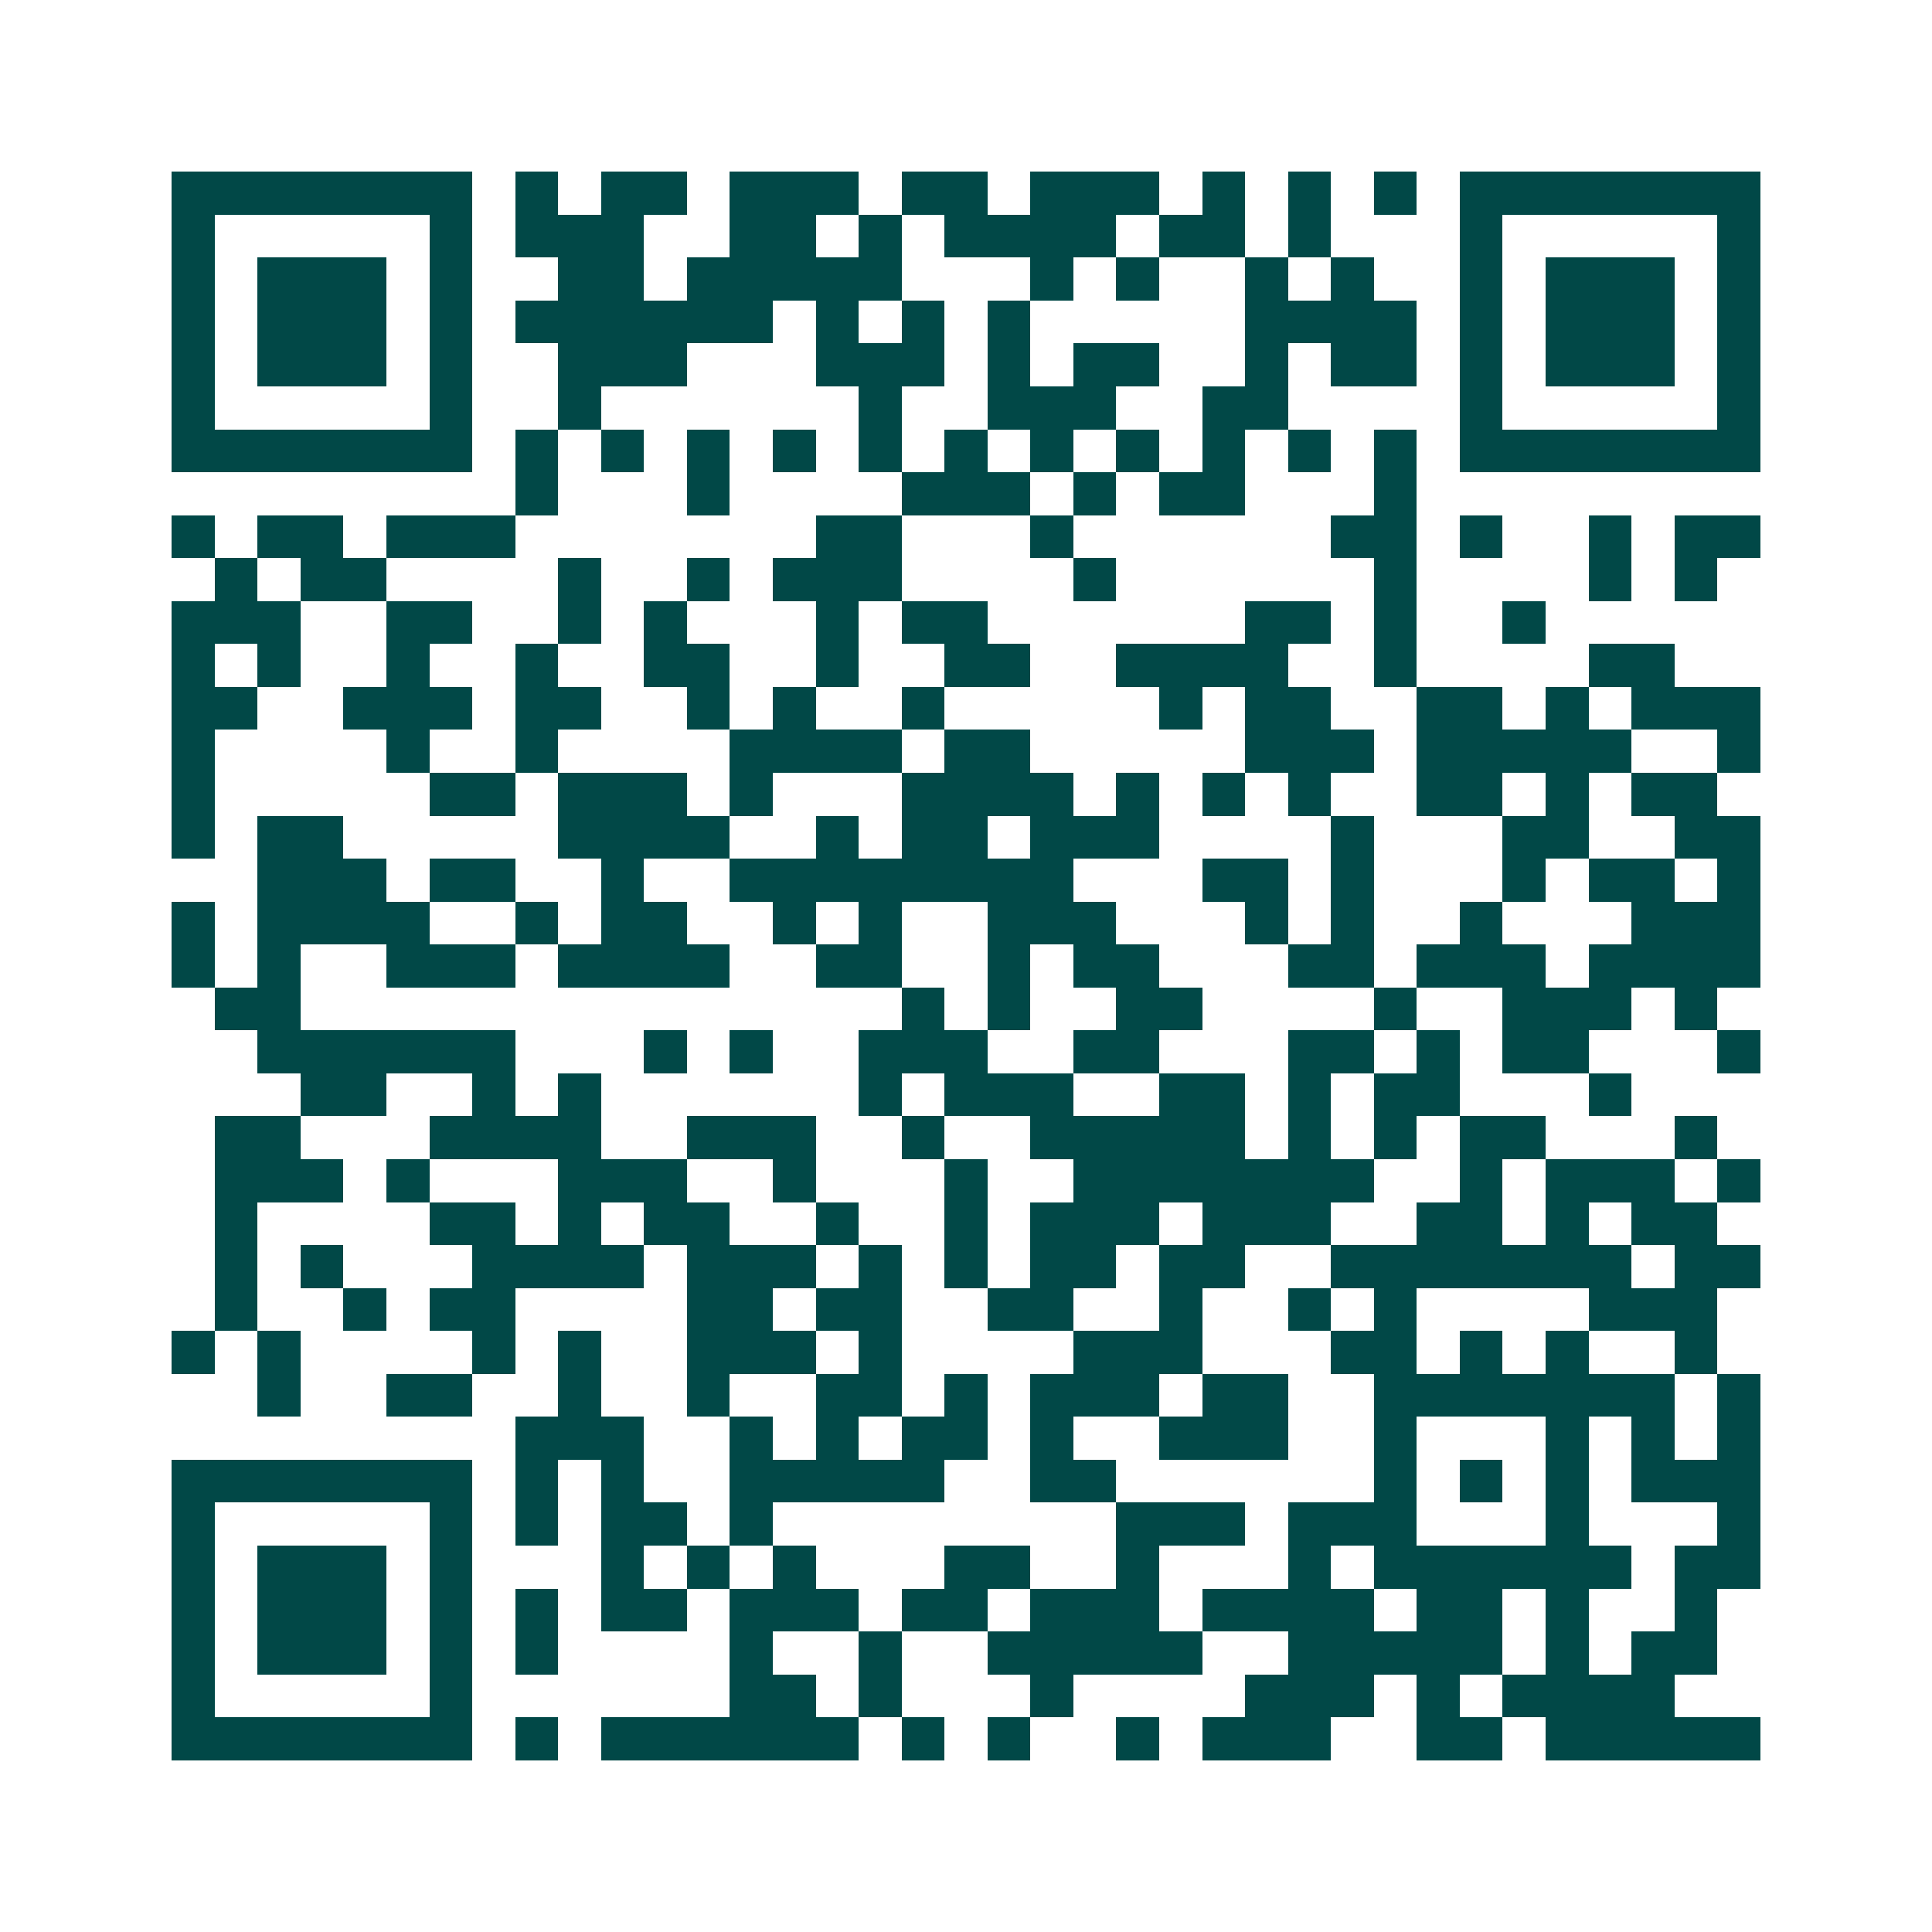 <svg xmlns="http://www.w3.org/2000/svg" width="200" height="200" viewBox="0 0 45 45" shape-rendering="crispEdges"><path fill="#ffffff" d="M0 0h45v45H0z"/><path stroke="#014847" d="M4 4.5h7m1 0h1m1 0h2m1 0h3m1 0h2m1 0h3m1 0h1m1 0h1m1 0h1m1 0h7M4 5.5h1m5 0h1m1 0h3m2 0h2m1 0h1m1 0h4m1 0h2m1 0h1m3 0h1m5 0h1M4 6.5h1m1 0h3m1 0h1m2 0h2m1 0h5m3 0h1m1 0h1m2 0h1m1 0h1m2 0h1m1 0h3m1 0h1M4 7.5h1m1 0h3m1 0h1m1 0h6m1 0h1m1 0h1m1 0h1m5 0h4m1 0h1m1 0h3m1 0h1M4 8.5h1m1 0h3m1 0h1m2 0h3m3 0h3m1 0h1m1 0h2m2 0h1m1 0h2m1 0h1m1 0h3m1 0h1M4 9.5h1m5 0h1m2 0h1m6 0h1m2 0h3m2 0h2m4 0h1m5 0h1M4 10.5h7m1 0h1m1 0h1m1 0h1m1 0h1m1 0h1m1 0h1m1 0h1m1 0h1m1 0h1m1 0h1m1 0h1m1 0h7M12 11.5h1m3 0h1m4 0h3m1 0h1m1 0h2m3 0h1M4 12.5h1m1 0h2m1 0h3m7 0h2m3 0h1m6 0h2m1 0h1m2 0h1m1 0h2M5 13.5h1m1 0h2m4 0h1m2 0h1m1 0h3m4 0h1m6 0h1m4 0h1m1 0h1M4 14.5h3m2 0h2m2 0h1m1 0h1m3 0h1m1 0h2m6 0h2m1 0h1m2 0h1M4 15.5h1m1 0h1m2 0h1m2 0h1m2 0h2m2 0h1m2 0h2m2 0h4m2 0h1m4 0h2M4 16.5h2m2 0h3m1 0h2m2 0h1m1 0h1m2 0h1m5 0h1m1 0h2m2 0h2m1 0h1m1 0h3M4 17.5h1m4 0h1m2 0h1m4 0h4m1 0h2m5 0h3m1 0h5m2 0h1M4 18.5h1m5 0h2m1 0h3m1 0h1m3 0h4m1 0h1m1 0h1m1 0h1m2 0h2m1 0h1m1 0h2M4 19.5h1m1 0h2m5 0h4m2 0h1m1 0h2m1 0h3m4 0h1m3 0h2m2 0h2M6 20.5h3m1 0h2m2 0h1m2 0h8m3 0h2m1 0h1m3 0h1m1 0h2m1 0h1M4 21.5h1m1 0h4m2 0h1m1 0h2m2 0h1m1 0h1m2 0h3m3 0h1m1 0h1m2 0h1m3 0h3M4 22.5h1m1 0h1m2 0h3m1 0h4m2 0h2m2 0h1m1 0h2m3 0h2m1 0h3m1 0h4M5 23.5h2m14 0h1m1 0h1m2 0h2m4 0h1m2 0h3m1 0h1M6 24.5h6m3 0h1m1 0h1m2 0h3m2 0h2m3 0h2m1 0h1m1 0h2m3 0h1M7 25.5h2m2 0h1m1 0h1m6 0h1m1 0h3m2 0h2m1 0h1m1 0h2m3 0h1M5 26.5h2m3 0h4m2 0h3m2 0h1m2 0h5m1 0h1m1 0h1m1 0h2m3 0h1M5 27.5h3m1 0h1m3 0h3m2 0h1m3 0h1m2 0h7m2 0h1m1 0h3m1 0h1M5 28.5h1m4 0h2m1 0h1m1 0h2m2 0h1m2 0h1m1 0h3m1 0h3m2 0h2m1 0h1m1 0h2M5 29.5h1m1 0h1m3 0h4m1 0h3m1 0h1m1 0h1m1 0h2m1 0h2m2 0h7m1 0h2M5 30.5h1m2 0h1m1 0h2m4 0h2m1 0h2m2 0h2m2 0h1m2 0h1m1 0h1m4 0h3M4 31.5h1m1 0h1m4 0h1m1 0h1m2 0h3m1 0h1m4 0h3m3 0h2m1 0h1m1 0h1m2 0h1M6 32.5h1m2 0h2m2 0h1m2 0h1m2 0h2m1 0h1m1 0h3m1 0h2m2 0h7m1 0h1M12 33.5h3m2 0h1m1 0h1m1 0h2m1 0h1m2 0h3m2 0h1m3 0h1m1 0h1m1 0h1M4 34.5h7m1 0h1m1 0h1m2 0h5m2 0h2m6 0h1m1 0h1m1 0h1m1 0h3M4 35.5h1m5 0h1m1 0h1m1 0h2m1 0h1m8 0h3m1 0h3m3 0h1m3 0h1M4 36.5h1m1 0h3m1 0h1m3 0h1m1 0h1m1 0h1m3 0h2m2 0h1m3 0h1m1 0h6m1 0h2M4 37.5h1m1 0h3m1 0h1m1 0h1m1 0h2m1 0h3m1 0h2m1 0h3m1 0h4m1 0h2m1 0h1m2 0h1M4 38.5h1m1 0h3m1 0h1m1 0h1m4 0h1m2 0h1m2 0h5m2 0h5m1 0h1m1 0h2M4 39.5h1m5 0h1m6 0h2m1 0h1m3 0h1m4 0h3m1 0h1m1 0h4M4 40.5h7m1 0h1m1 0h6m1 0h1m1 0h1m2 0h1m1 0h3m2 0h2m1 0h5"/></svg>
